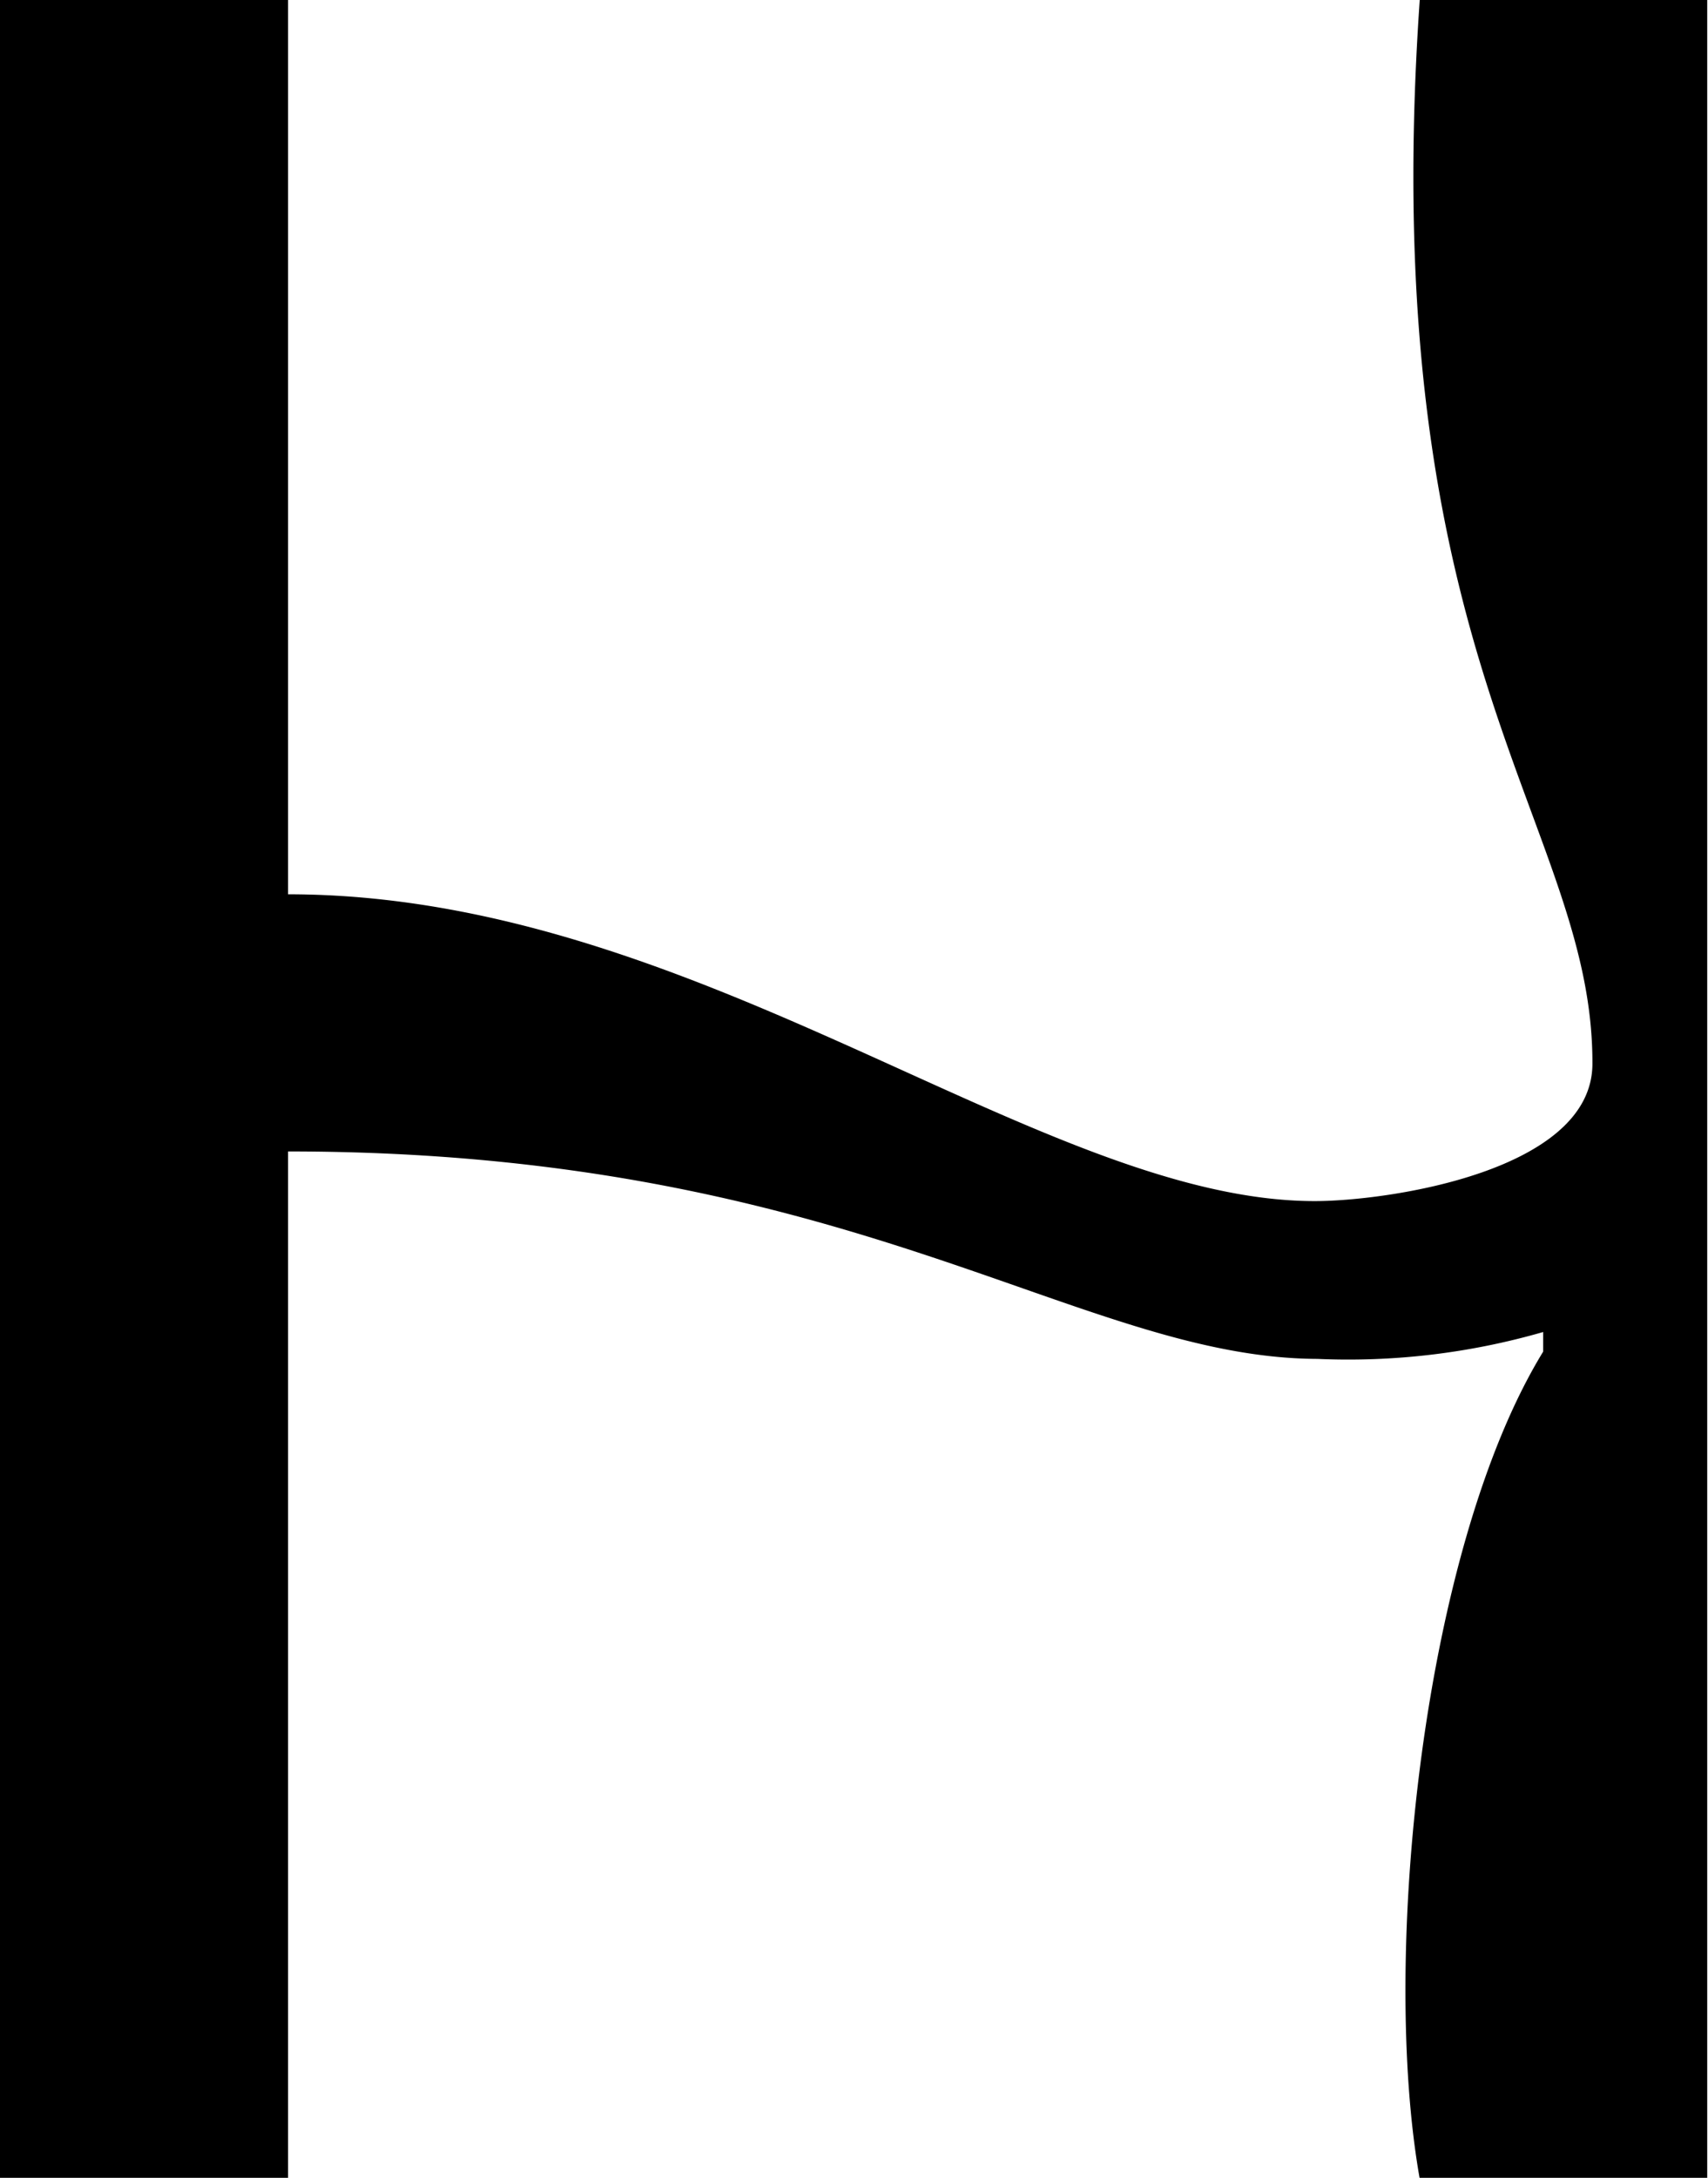 <svg id="Layer_1" data-name="Layer 1" xmlns="http://www.w3.org/2000/svg" viewBox="0 0 87.04 110.95"><path d="M14.68,58.66V111H0V0H14.68V45.56C35.59,45.56,53,61.19,67,61.19c3.72,0,14.15-1.52,14.15-7C81.19,42,70,33.91,72.35,0H87V111H72.35c-2-11.25.13-32.09,6.29-42.14v-1a35.82,35.82,0,0,1-11.5,1.37C54.91,69.18,43.52,58.66,14.68,58.66Z"/></svg>